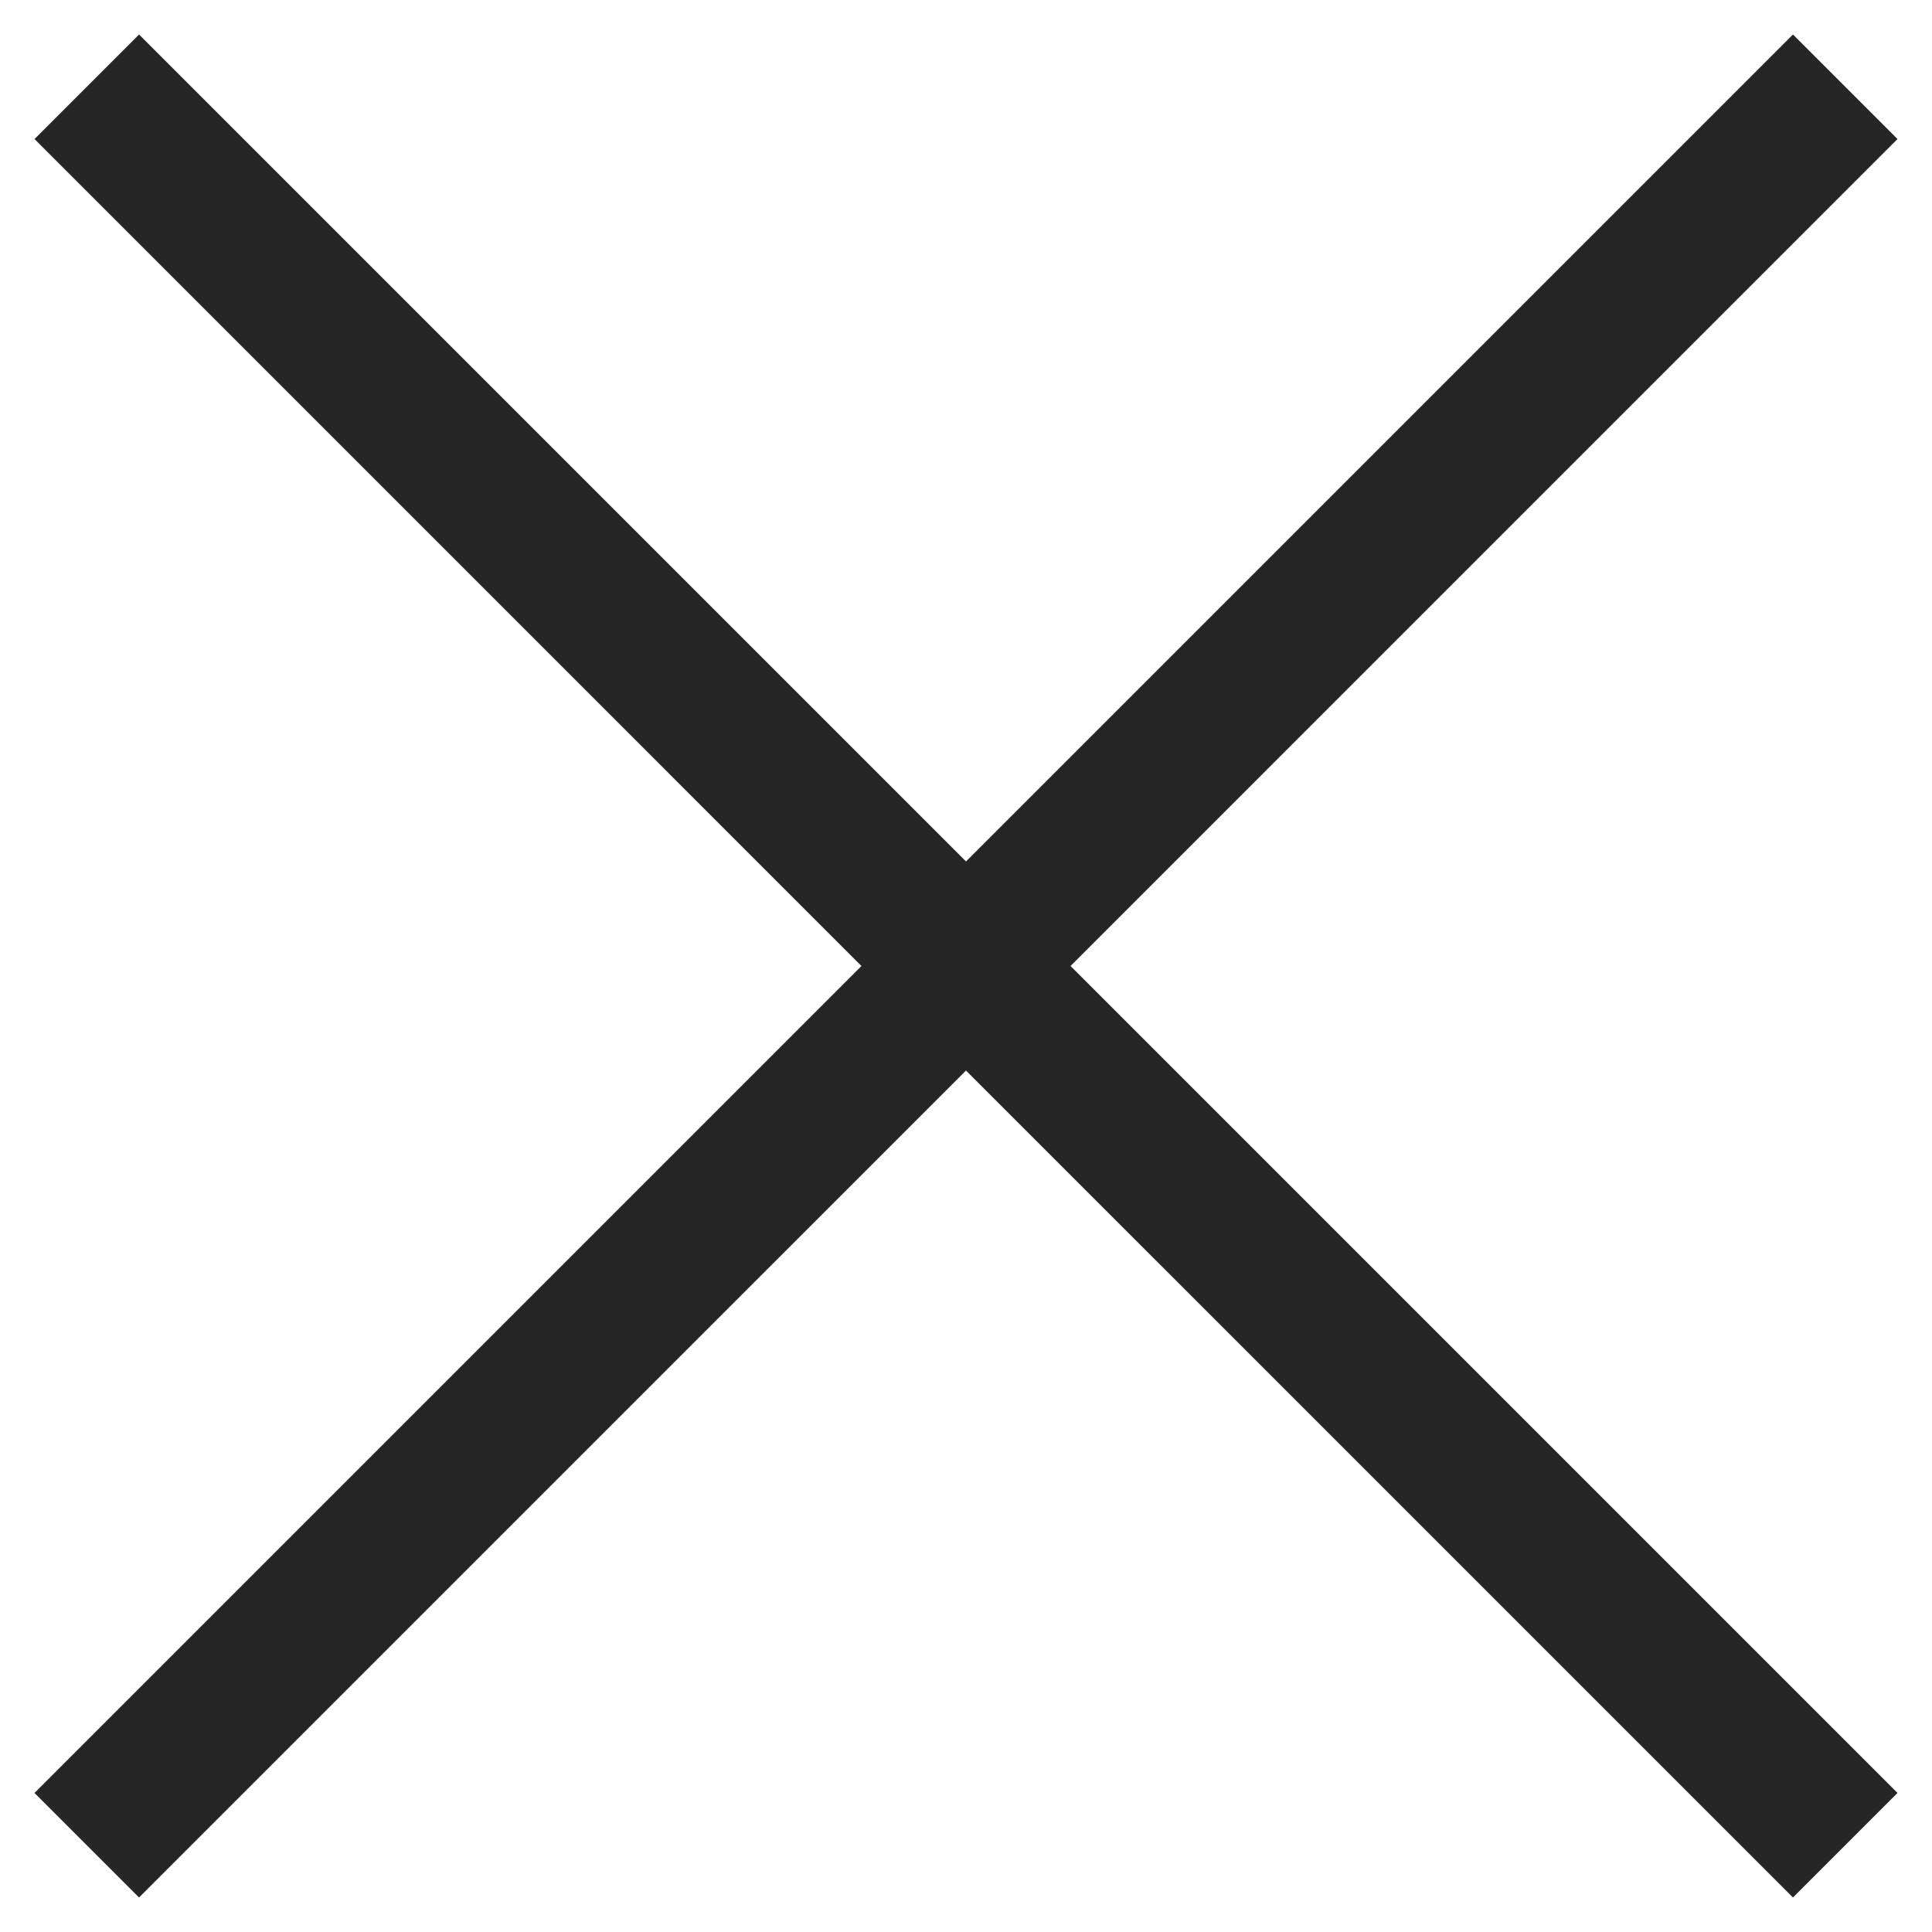 <svg width="28" height="28" viewBox="0 0 28 28" fill="none" xmlns="http://www.w3.org/2000/svg">
<path d="M2.015 27.5L0.5 25.985L12.485 14L0.5 2.015L2.015 0.5L14 12.485L25.985 0.5L27.5 2.015L15.515 14L27.5 25.985L25.985 27.5L14 15.515L2.015 27.5Z" fill="#272626"/>
</svg>
